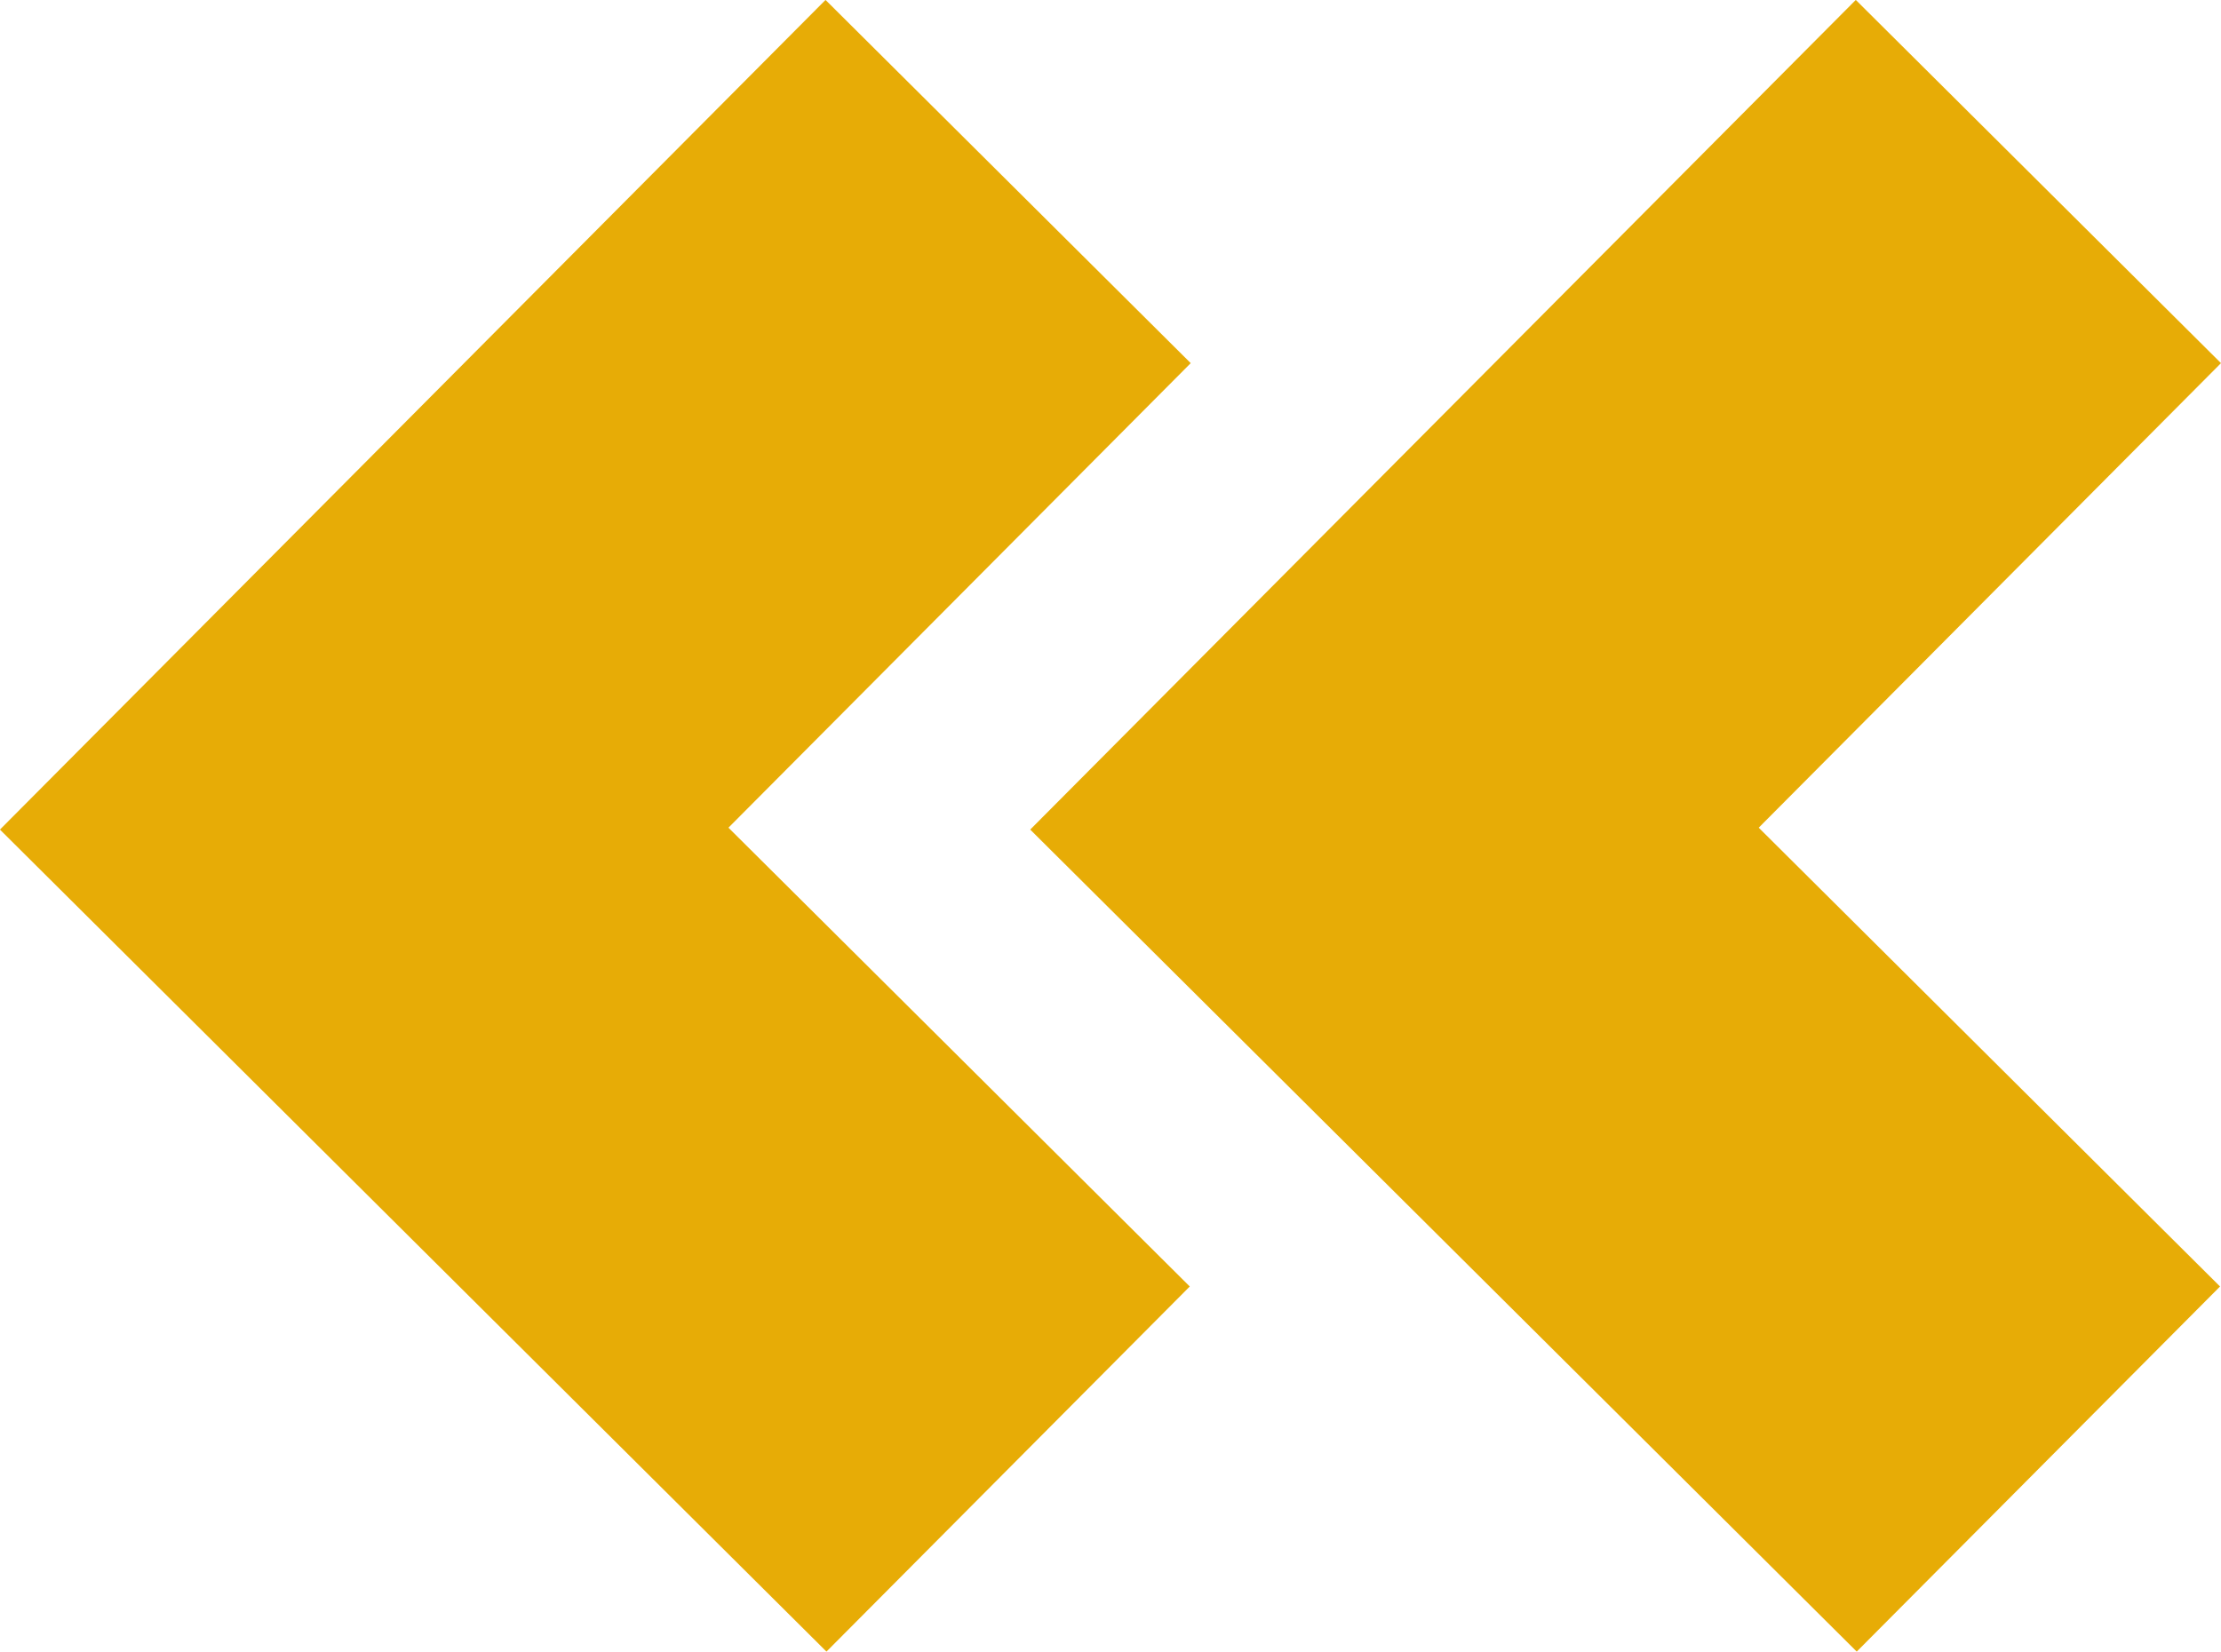 <svg xmlns="http://www.w3.org/2000/svg" width="8.623" height="6.414" viewBox="0 0 8.623 6.414">
  <g id="Gruppe_888" data-name="Gruppe 888" transform="translate(1.414 0.705)">
    <g id="Gruppe_203" data-name="Gruppe 203">
      <path id="_" data-name="&gt;" d="M5.213,1.025l-2.5,2.513,2.5,2.487" transform="translate(-2.713 -1.025)" fill="none" stroke="#e7ac06" stroke-width="2"/>
    </g>
    <g id="Gruppe_320" data-name="Gruppe 320" transform="translate(4)">
      <path id="_2" data-name="&gt;" d="M5.213,1.025l-2.5,2.513,2.5,2.487" transform="translate(-2.713 -1.025)" fill="none" stroke="#e7ac06" stroke-width="2"/>
    </g>
  </g>
</svg>
